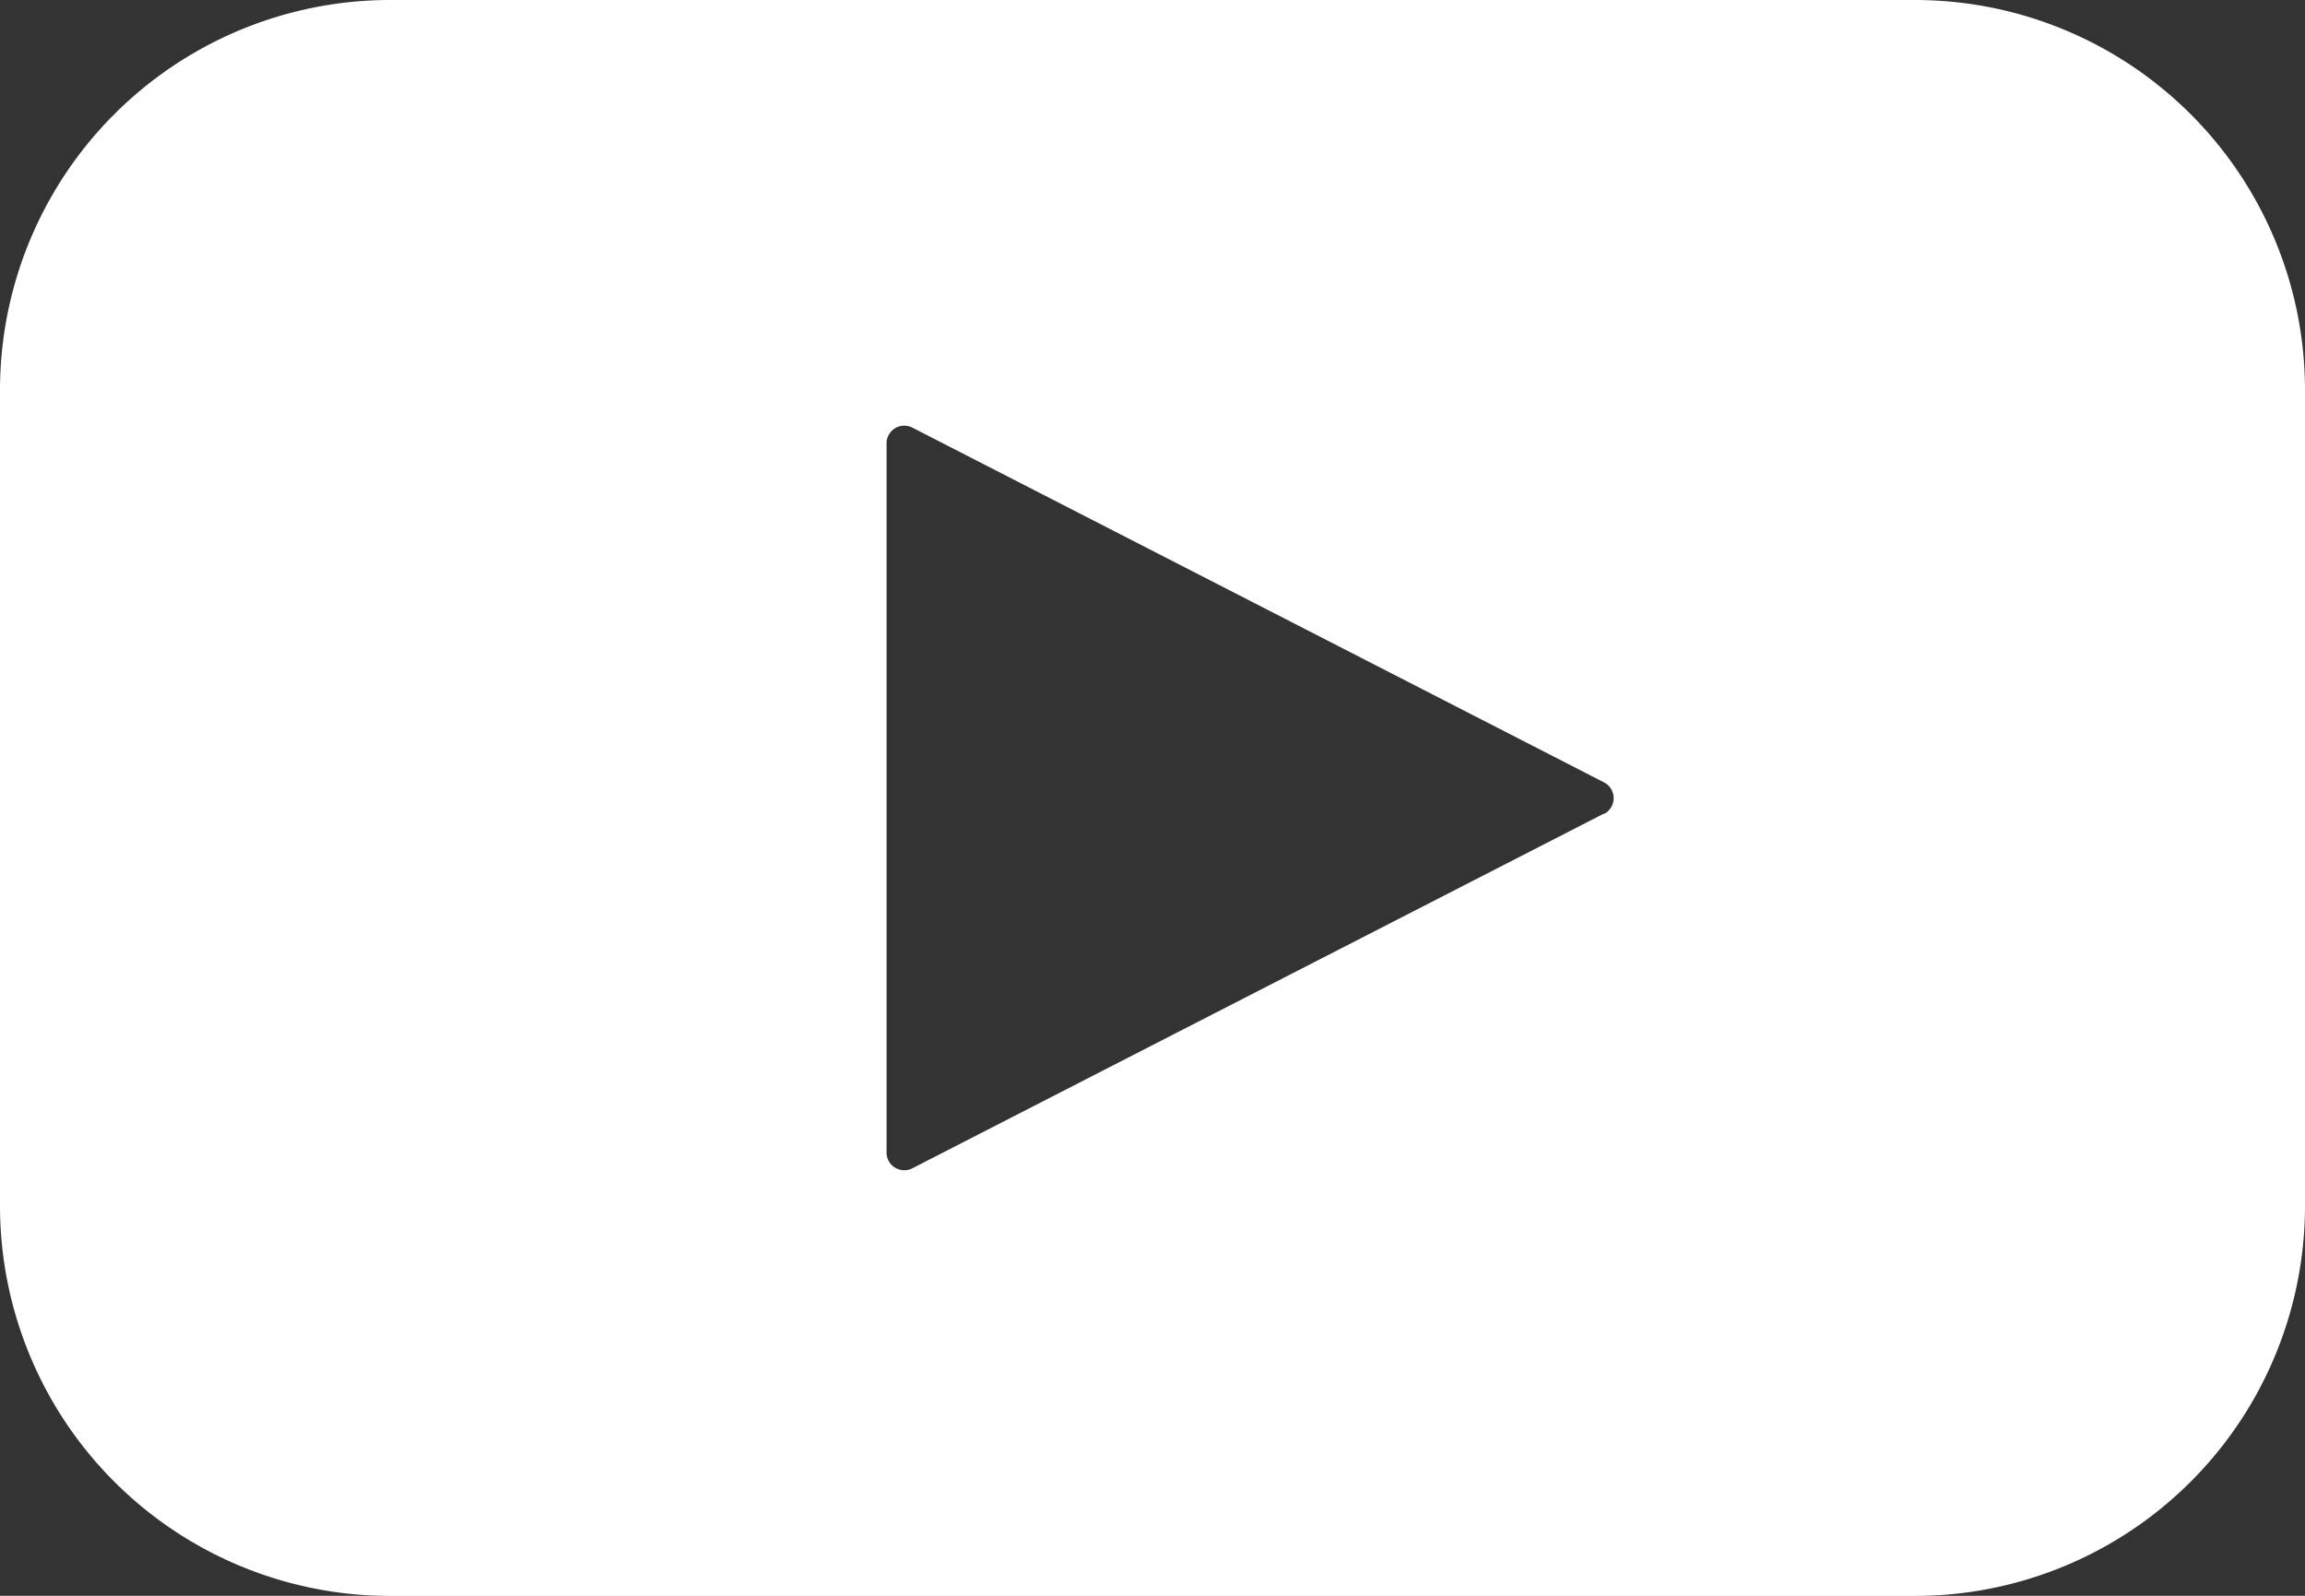 <svg id="noun_youtube_897674" xmlns="http://www.w3.org/2000/svg" width="18.6" height="12.877" viewBox="0 0 18.6 12.877">
  <rect x="0" y="0" width="18.6" height="12.877" fill="#333333" stroke="none"/>
  <path id="Tracé_3233" data-name="Tracé 3233" d="M32.953,27.5h-12.3A3.148,3.148,0,0,0,17.5,30.648v6.582a3.148,3.148,0,0,0,3.148,3.148h12.3A3.148,3.148,0,0,0,36.1,37.229V30.648A3.148,3.148,0,0,0,32.953,27.5Zm-2.51,6.565-5.58,2.862a.143.143,0,0,1-.209-.126V31.077a.143.143,0,0,1,.209-.126l5.58,2.862a.143.143,0,0,1,0,.255Z" transform="translate(-17.5 -27.5)" fill="#fff"/>
</svg>
